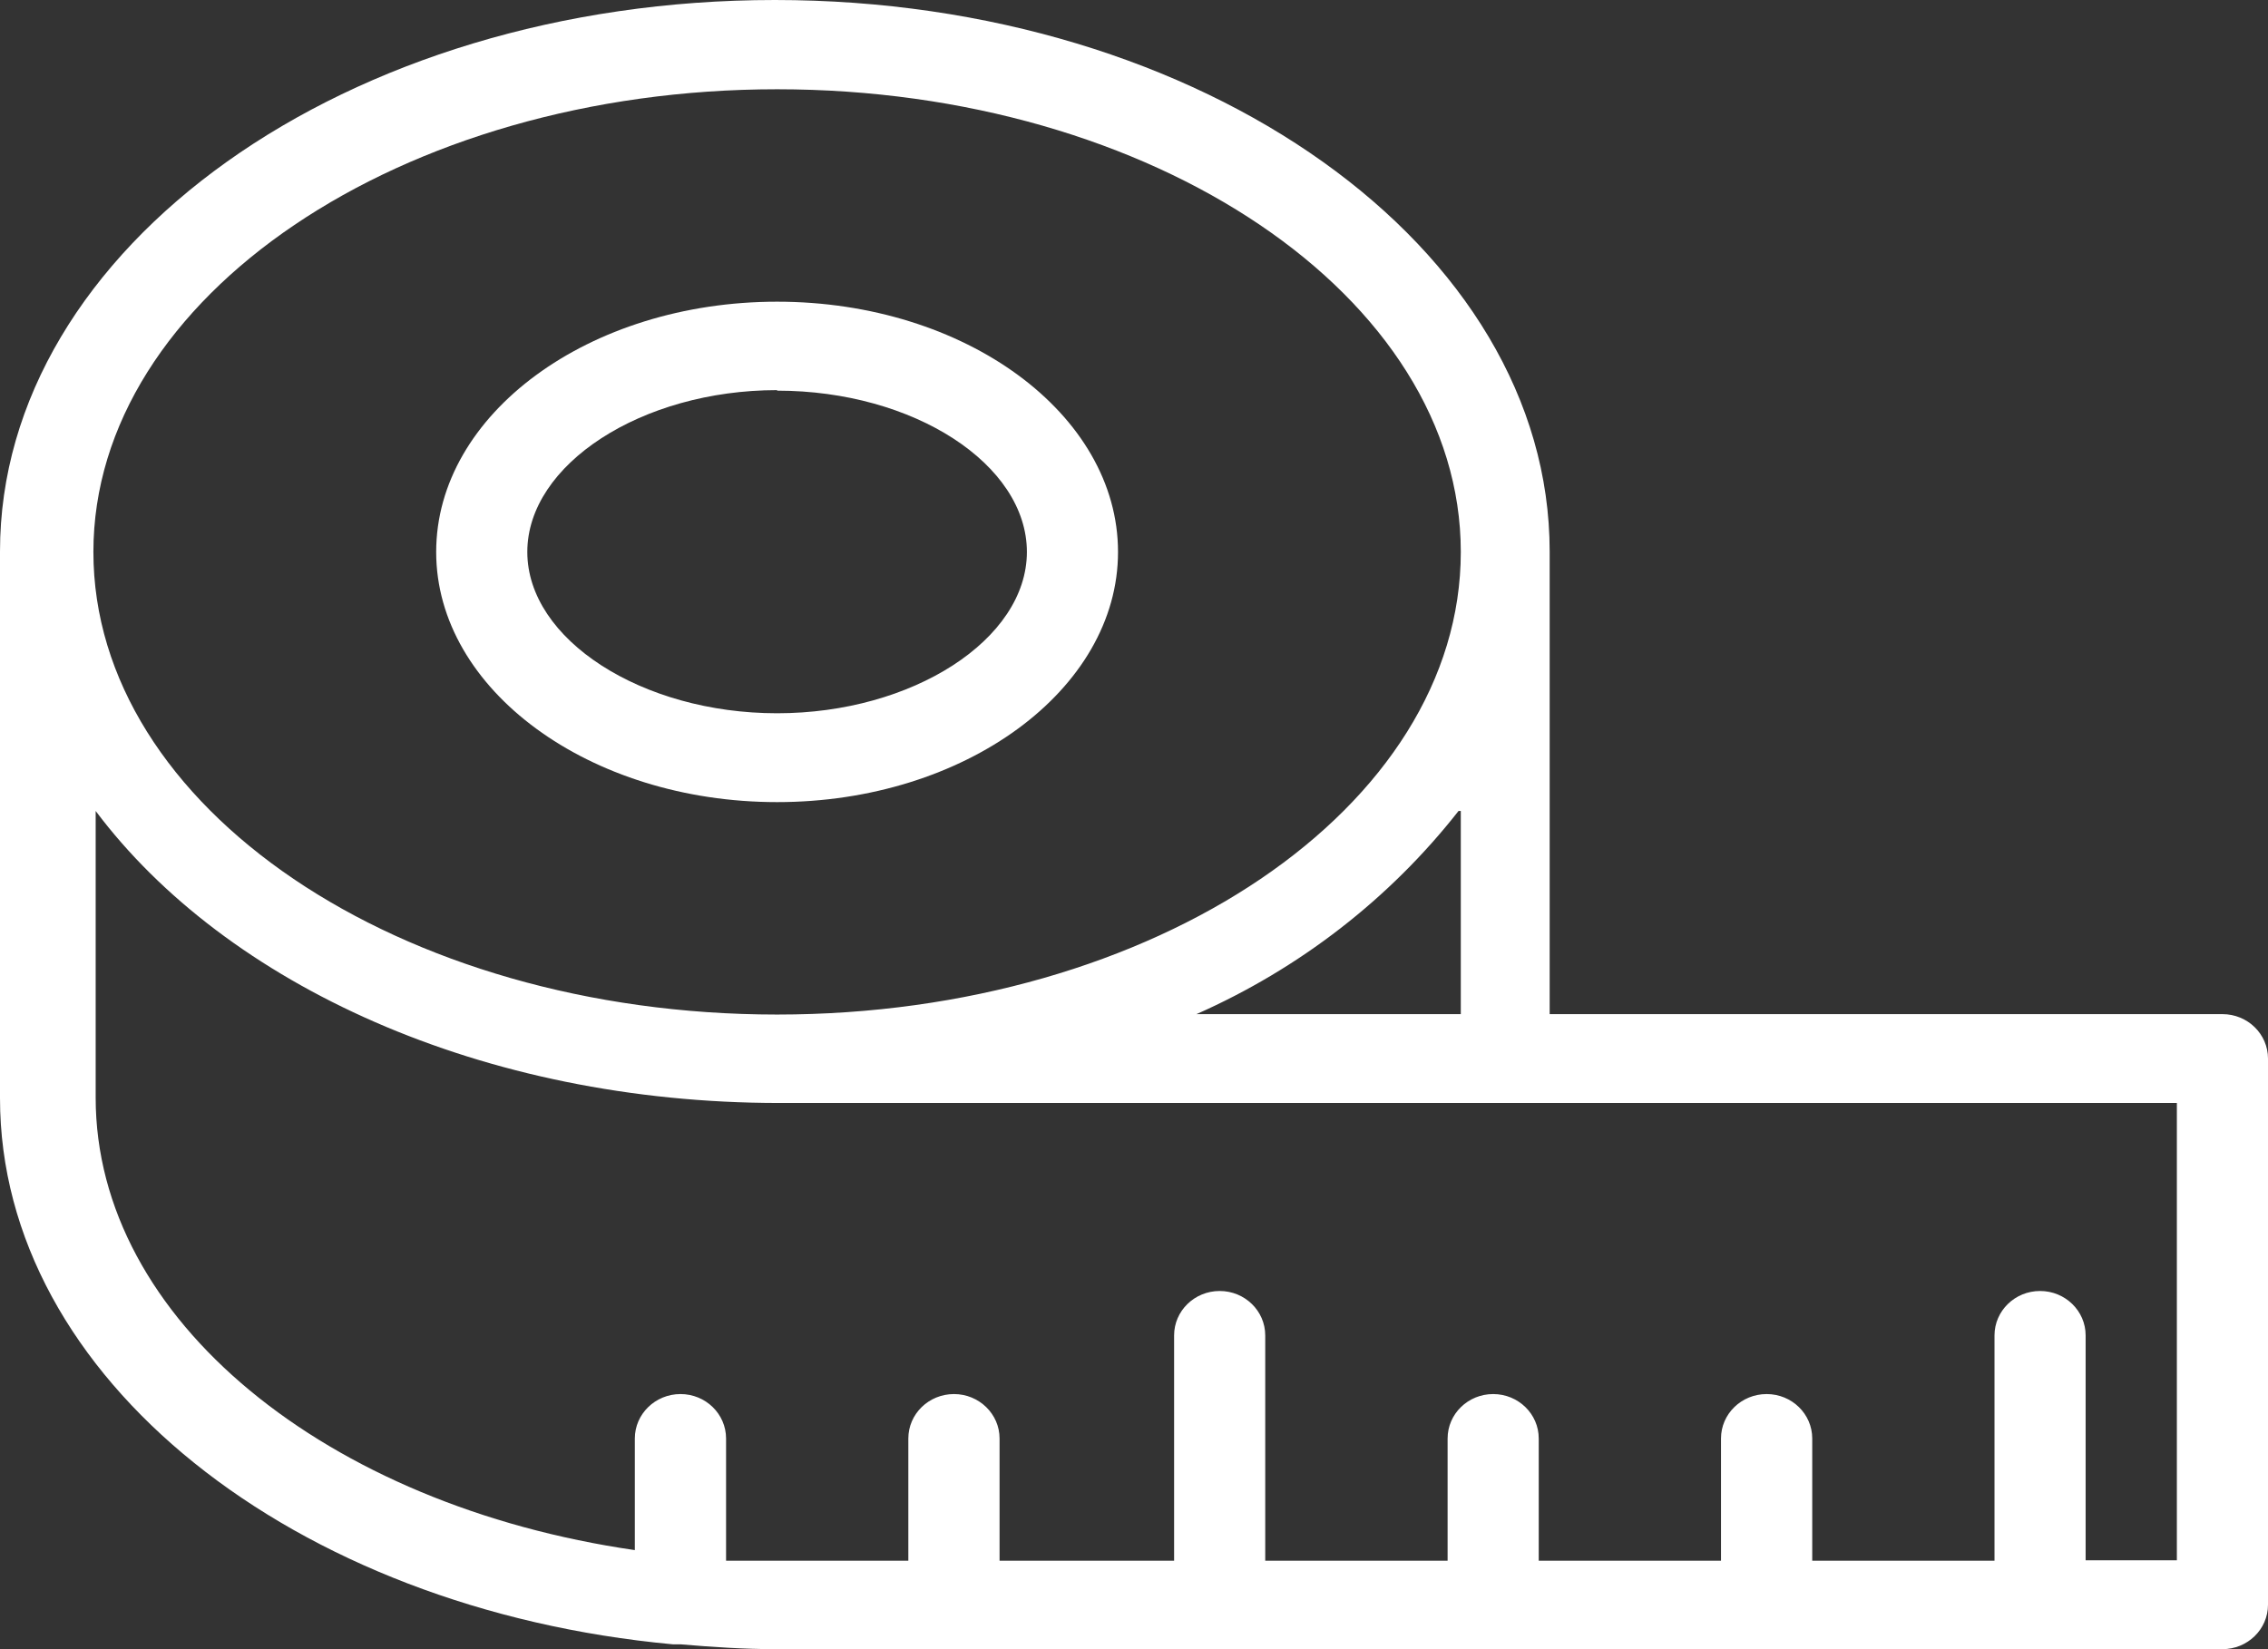 <svg width="22" height="16" viewBox="0 0 22 16" fill="#ffffff" xmlns="http://www.w3.org/2000/svg">
<rect x="0" y="0" width="22" height="16" fill="#333333" stroke="none"/>
<path d="M7.538 7.782C9.36 7.782 10.845 6.691 10.845 5.355C10.845 4.018 9.364 2.927 7.538 2.927C5.712 2.927 4.231 4.018 4.231 5.355C4.231 6.691 5.717 7.782 7.538 7.782ZM7.538 3.79C8.864 3.79 9.961 4.505 9.961 5.355C9.961 6.204 8.851 6.92 7.538 6.92C6.225 6.92 5.115 6.204 5.115 5.355C5.115 4.505 6.225 3.785 7.538 3.785V3.79Z" fill="#ffffff"/>
<path d="M21.558 9.839H15.032V5.35C15.032 2.401 11.668 0 7.516 0C3.364 0 0 2.401 0 5.35V10.654C0 13.37 2.852 15.612 6.526 15.953H6.601C6.906 15.979 7.215 16 7.529 16H21.558C21.802 16 22 15.807 22 15.569V10.27C22 10.032 21.802 9.839 21.558 9.839ZM7.538 0.866C11.186 0.866 14.17 2.88 14.17 5.355C14.17 7.83 11.203 9.843 7.538 9.843C3.873 9.843 0.906 7.83 0.906 5.355C0.906 2.88 3.895 0.866 7.538 0.866ZM14.17 7.868V9.839H11.606C12.607 9.396 13.48 8.72 14.148 7.868H14.17ZM21.116 15.138H20.231V12.956C20.231 12.718 20.033 12.525 19.789 12.525C19.545 12.525 19.347 12.718 19.347 12.956V15.142H17.579V13.956C17.579 13.718 17.381 13.525 17.137 13.525C16.892 13.525 16.694 13.718 16.694 13.956V15.142H14.926V13.956C14.926 13.718 14.728 13.525 14.484 13.525C14.24 13.525 14.042 13.718 14.042 13.956V15.142H12.273V12.956C12.273 12.718 12.075 12.525 11.831 12.525C11.587 12.525 11.389 12.718 11.389 12.956V15.142H9.696V13.956C9.696 13.718 9.497 13.525 9.254 13.525C9.009 13.525 8.811 13.718 8.811 13.956V15.142H7.538C7.37 15.142 7.206 15.142 7.043 15.142V13.956C7.043 13.718 6.845 13.525 6.601 13.525C6.357 13.525 6.158 13.718 6.158 13.956V15.039C3.174 14.607 0.928 12.805 0.928 10.649V7.868C2.193 9.554 4.682 10.701 7.56 10.701H21.116V15.138Z" fill="#ffffff"/>
</svg>
